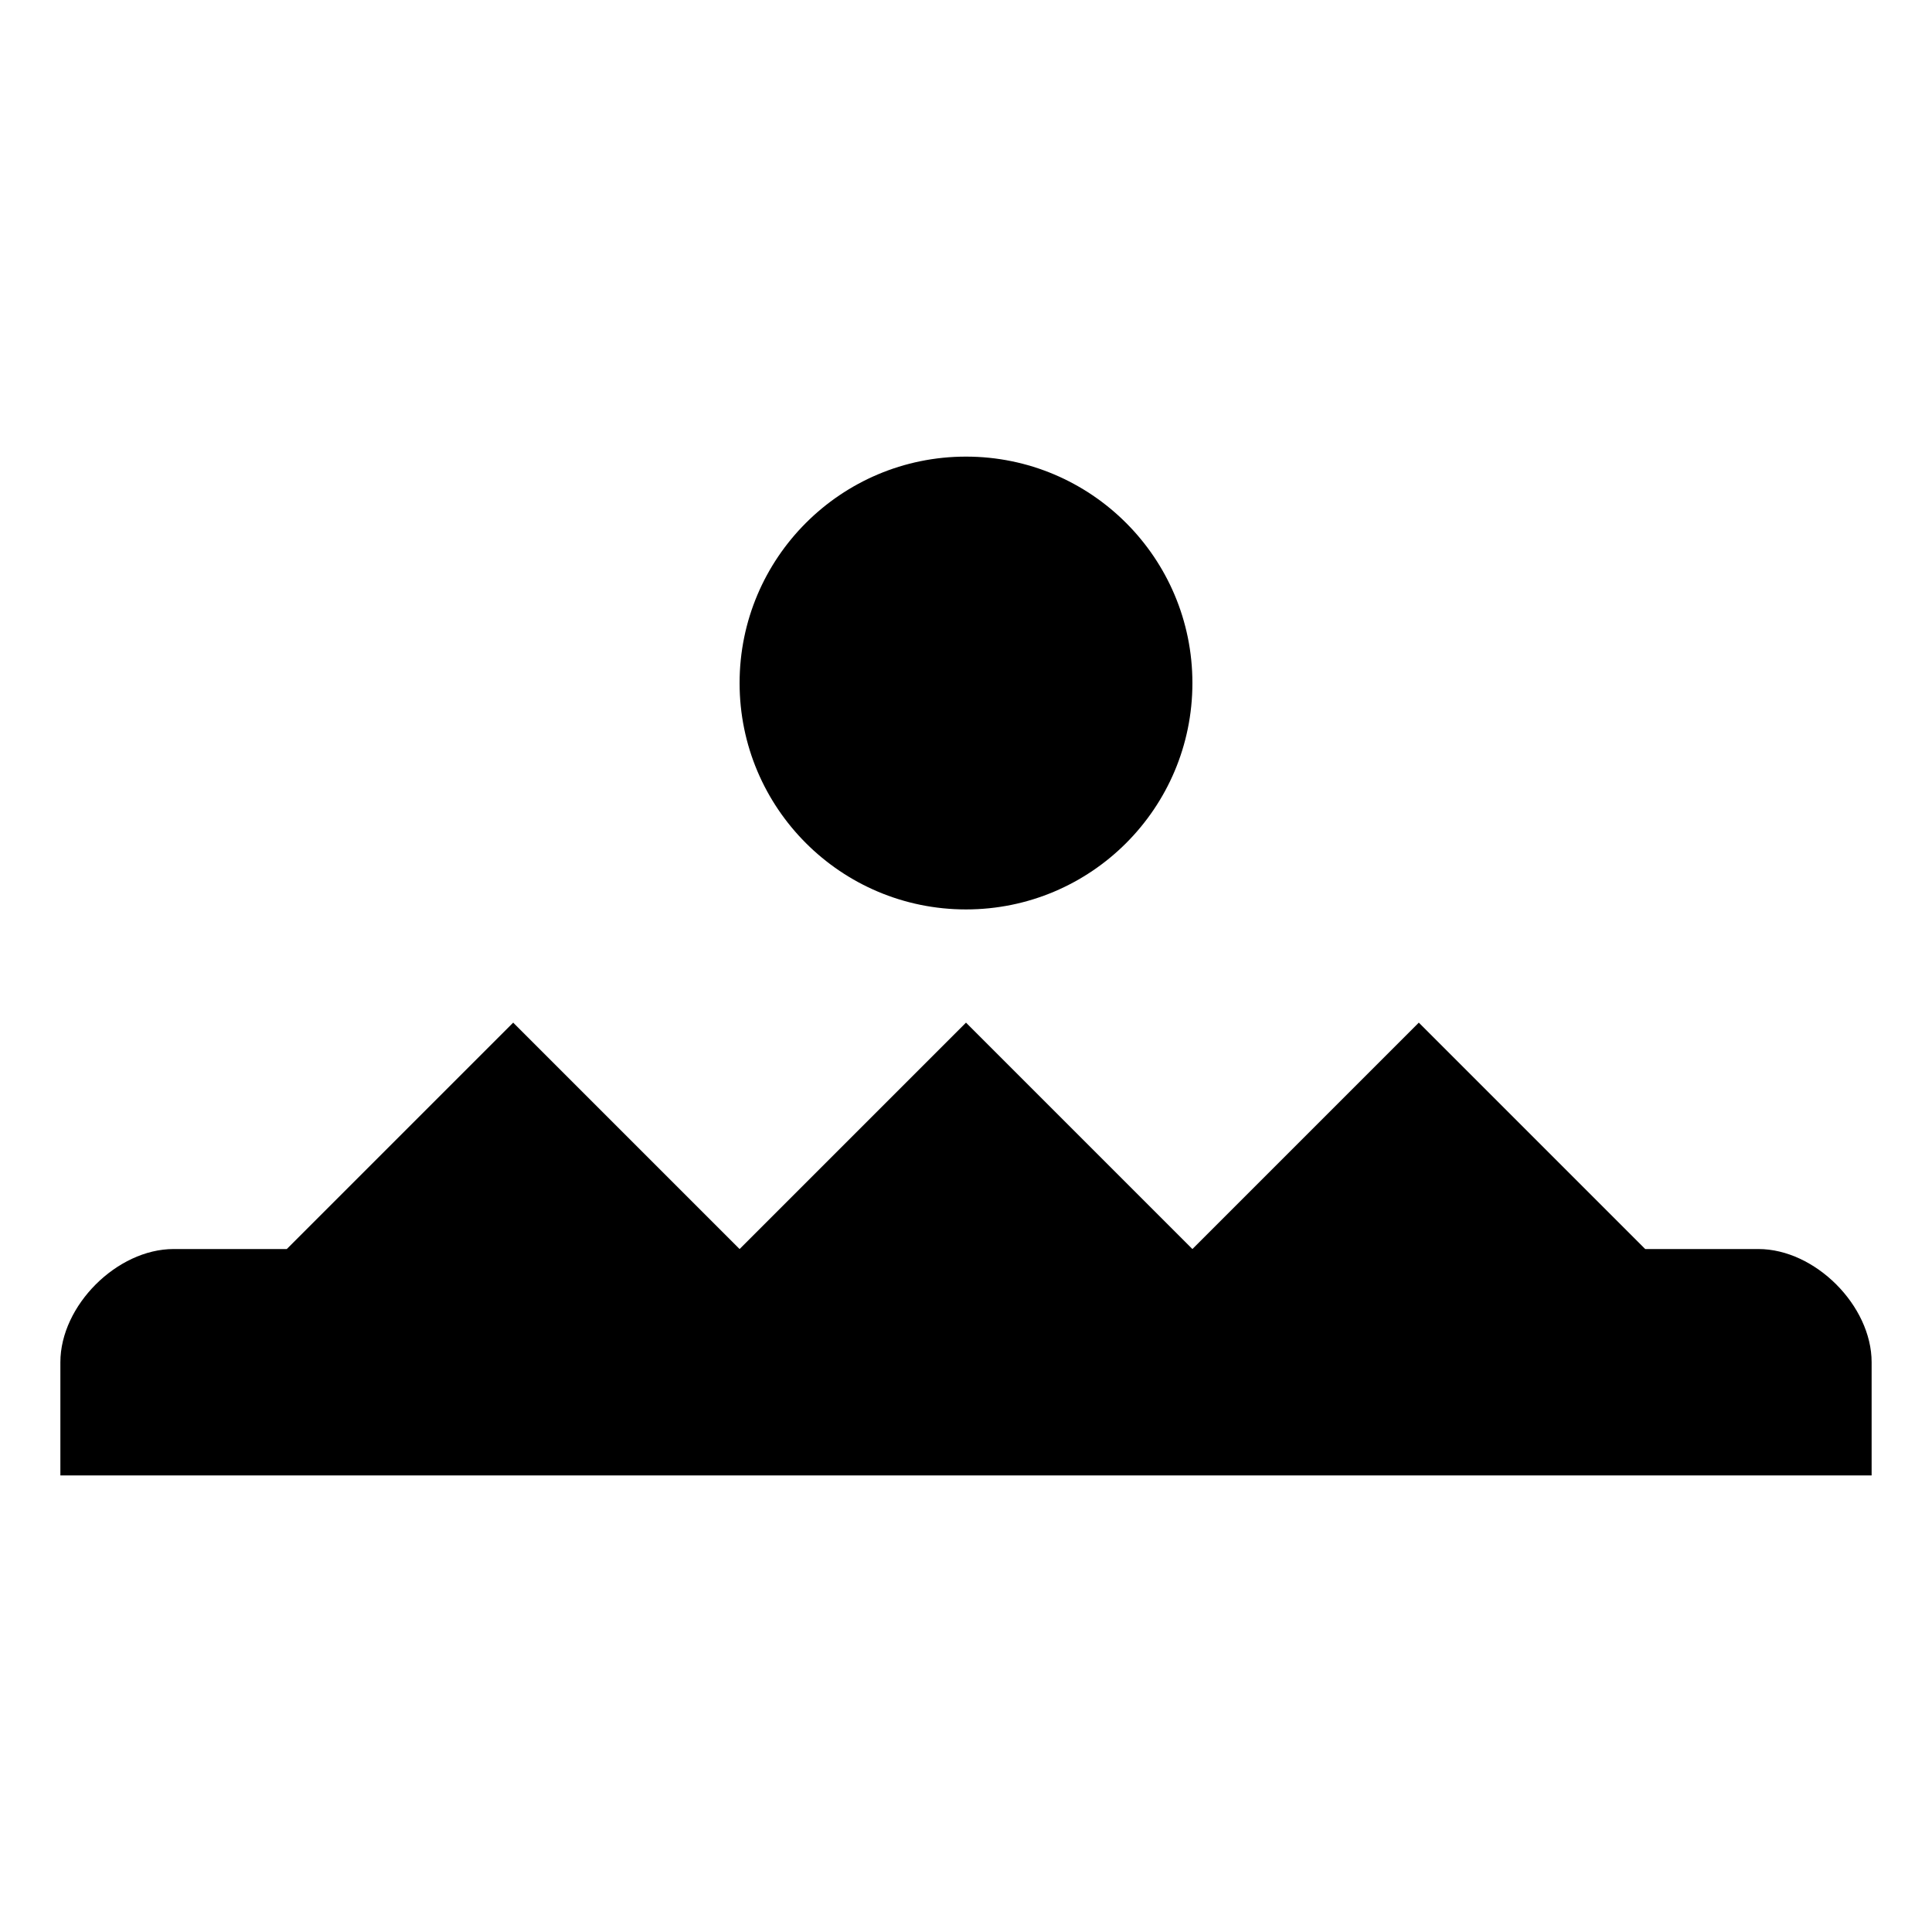 <?xml version="1.0" encoding="utf-8"?>

<svg fill="#000000" width="800px" height="800px" viewBox="0 0 32 32" version="1.1" xmlns="http://www.w3.org/2000/svg">
<title>montains</title>
<path d="M19.75 11.313c0-2.071-1.679-3.75-3.75-3.75s-3.75 1.679-3.75 3.75c0 2.071 1.679 3.75 3.75 3.75s3.75-1.678 3.75-3.75zM1 22.563v1.875h30v-1.875c0-0.937-0.937-1.875-1.875-1.875h-1.875l-3.75-3.75-3.75 3.75-3.75-3.75-3.75 3.75-3.75-3.75-3.75 3.75h-1.875c-0.937 0-1.875 0.937-1.875 1.875z"></path>
</svg>